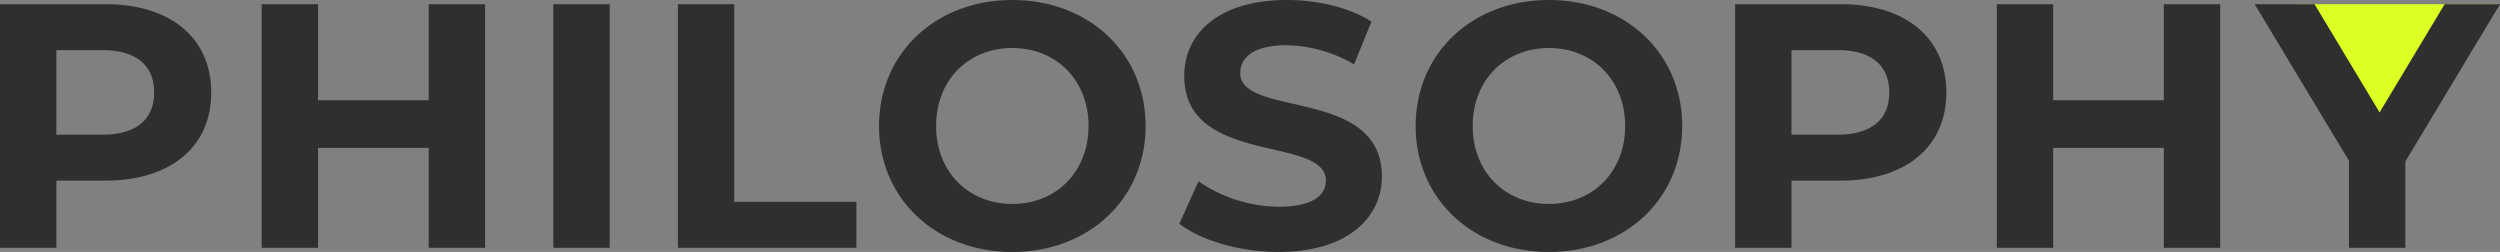 <svg xmlns="http://www.w3.org/2000/svg" width="574.72" height="57.92" viewBox="0 0 574.72 57.92">
  <rect x="0" y="0" width="574.72" height="57.92" fill="#808080" stroke="none"/>
  <g id="グループ_8325" data-name="グループ 8325" transform="translate(-217.64 -265.04)">
    <path id="多角形_8" data-name="多角形 8" d="M23.5,0,47,39H0Z" transform="translate(792 305) rotate(180)" fill="#deff24"/>
    <path id="パス_22297" data-name="パス 22297" d="M30.88-56H6.64V0H19.6V-15.44H30.88c14.96,0,24.32-7.76,24.32-20.24C55.2-48.24,45.84-56,30.88-56Zm-.72,30H19.6V-45.44H30.16c7.92,0,11.92,3.6,11.92,9.76C42.08-29.6,38.08-26,30.16-26ZM105.2-56v22.08H79.76V-56H66.8V0H79.76V-22.96H105.2V0h12.96V-56ZM133.84,0H146.8V-56H133.84Zm28.64,0h41.04V-10.56H175.44V-56H162.48Zm76.88.96C256.96.96,270-11.28,270-28s-13.04-28.96-30.64-28.96c-17.68,0-30.64,12.32-30.64,28.96S221.68.96,239.36.96Zm0-11.04c-10,0-17.52-7.28-17.52-17.92s7.52-17.92,17.52-17.92S256.88-38.64,256.88-28,249.36-10.08,239.36-10.08ZM300.56.96c16,0,23.76-8,23.76-17.36,0-20.56-32.56-13.44-32.56-23.76,0-3.52,2.96-6.4,10.64-6.4a31.628,31.628,0,0,1,15.52,4.4l4-9.84c-5.2-3.28-12.4-4.96-19.44-4.96-15.92,0-23.6,7.92-23.6,17.44,0,20.8,32.56,13.6,32.56,24.08,0,3.44-3.12,6-10.8,6a32.939,32.939,0,0,1-18.48-5.84l-4.4,9.76C282.72-1.68,291.68.96,300.56.96Zm62.16,0c17.6,0,30.64-12.24,30.64-28.96s-13.04-28.96-30.64-28.96c-17.68,0-30.64,12.32-30.64,28.96S345.04.96,362.72.96Zm0-11.04c-10,0-17.52-7.28-17.52-17.92s7.52-17.92,17.52-17.92S380.24-38.64,380.24-28,372.72-10.08,362.72-10.08ZM429.76-56H405.52V0h12.96V-15.44h11.28c14.96,0,24.32-7.76,24.32-20.24C454.08-48.24,444.72-56,429.76-56Zm-.72,30H418.48V-45.44h10.56c7.92,0,11.92,3.6,11.92,9.76C440.96-29.6,436.96-26,429.04-26Zm75.04-30v22.08H478.64V-56H465.68V0h12.96V-22.96h25.44V0h12.96V-56Zm77.28,0H568.64L553.68-31.12,538.72-56H524.96l21.68,36V0H559.6V-19.84Z" transform="translate(211 322)" fill="#2f2f2f"/>
  </g>
</svg>
